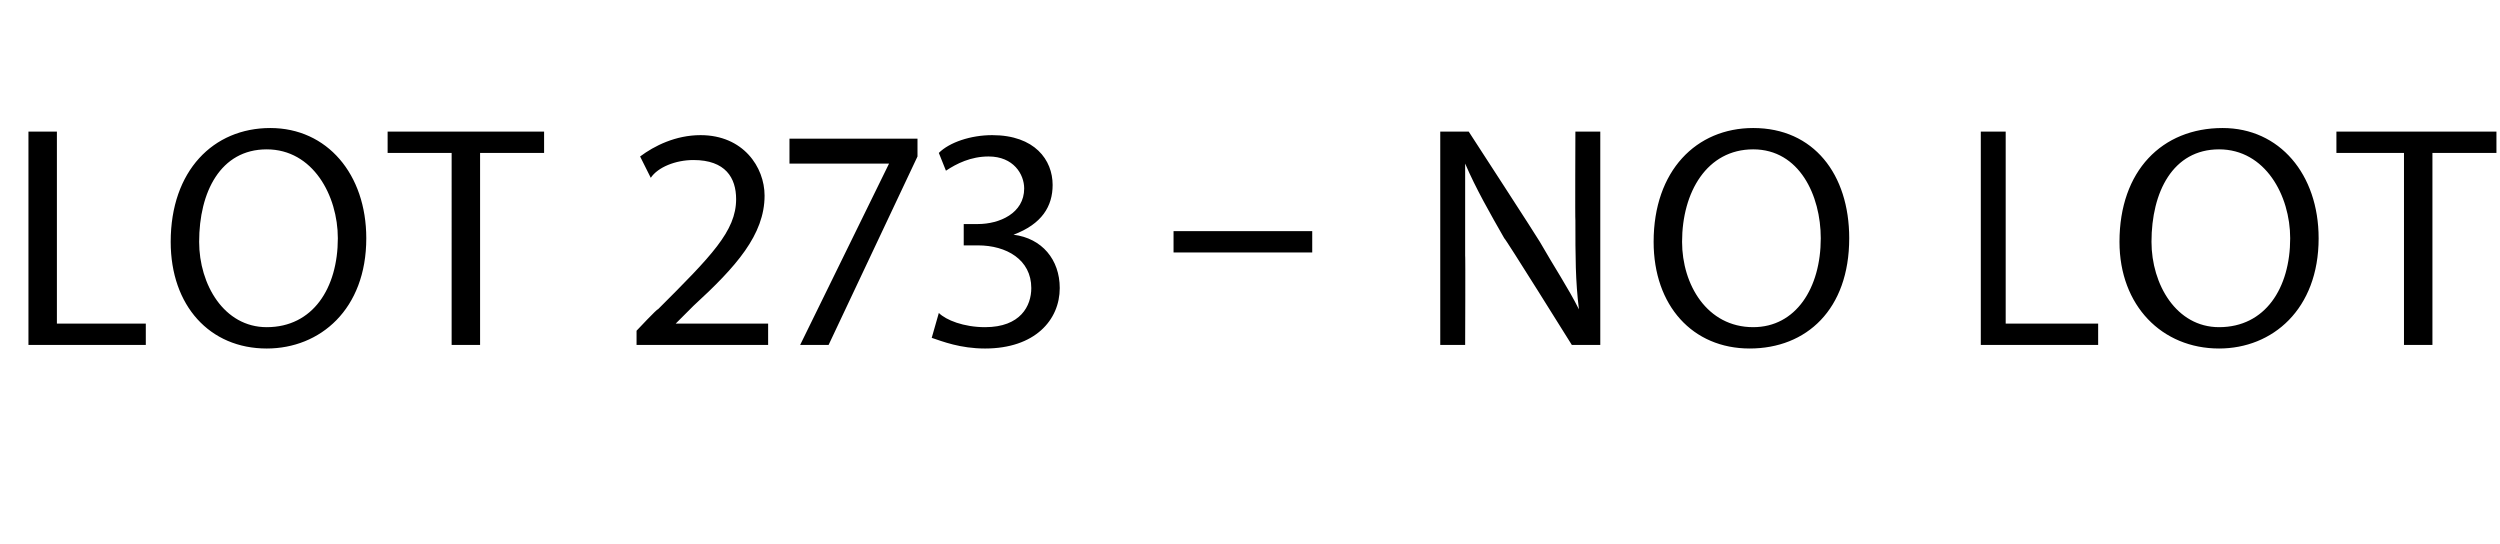 <?xml version="1.0" standalone="no"?><!DOCTYPE svg PUBLIC "-//W3C//DTD SVG 1.1//EN" "http://www.w3.org/Graphics/SVG/1.1/DTD/svg11.dtd"><svg xmlns="http://www.w3.org/2000/svg" version="1.1" width="70.3px" height="15.3px" viewBox="0 -3 70.3 15.3" style="top:-3px"><desc>LOT 273 – NO LOT</desc><defs/><g id="Polygon142367"><path d="m.8.7h.8v5.4h2.5v.6H.8v-6zm9.5 3c0 2-1.3 3.1-2.8 3.1c-1.6 0-2.7-1.2-2.7-3C4.8 1.8 6 .6 7.6.6c1.6 0 2.7 1.3 2.7 3.1zm-4.7.1c0 1.2.7 2.4 1.9 2.4c1.3 0 2-1.1 2-2.5c0-1.2-.7-2.5-2-2.5c-1.3 0-1.9 1.2-1.9 2.6zm7.1-2.5h-1.8v-.6h4.4v.6h-1.8v5.4h-.8V1.3zm5.2 5.4v-.4s.6-.64.6-.6c1.5-1.5 2.2-2.2 2.2-3.1c0-.6-.3-1.1-1.2-1.1c-.5 0-1 .2-1.2.5l-.3-.6c.4-.3 1-.6 1.7-.6c1.2 0 1.8.9 1.8 1.7c0 1.1-.8 2-2 3.1l-.5.5h2.6v.6h-3.7zM25.8.9v.5l-2.5 5.3h-.8L25 1.6h-2.8v-.7h3.6zm.6 4.9c.2.2.7.4 1.3.4c1 0 1.3-.6 1.3-1.1c0-.8-.7-1.2-1.5-1.2h-.4v-.6h.4c.6 0 1.3-.3 1.3-1c0-.4-.3-.9-1-.9c-.5 0-.9.2-1.2.4l-.2-.5c.3-.3.9-.5 1.5-.5c1.2 0 1.7.7 1.7 1.4c0 .6-.3 1.1-1.1 1.4c.8.1 1.3.7 1.3 1.5c0 .9-.7 1.7-2.1 1.7c-.7 0-1.2-.2-1.5-.3l.2-.7zm10.5-2.3v.6H33v-.6h3.9zm3.6 3.2v-6h.8s1.98 3.05 2 3.1c.4.7.8 1.3 1.1 1.9c-.1-.8-.1-1.5-.1-2.5c-.01.02 0-2.5 0-2.5h.7v6h-.8s-1.89-3.03-1.9-3c-.4-.7-.8-1.4-1.1-2.1v2.6c.01-.04 0 2.5 0 2.5h-.7zm11.5-3c0 2-1.2 3.1-2.8 3.1c-1.6 0-2.7-1.2-2.7-3c0-2 1.2-3.2 2.8-3.2C51 .6 52 1.9 52 3.7zm-4.7.1c0 1.2.7 2.4 2 2.4c1.2 0 1.9-1.1 1.9-2.5c0-1.2-.6-2.5-1.9-2.5c-1.3 0-2 1.2-2 2.6zM55.7.7h.7v5.4h2.6v.6h-3.3v-6zm9.5 3c0 2-1.3 3.1-2.8 3.1c-1.6 0-2.8-1.2-2.8-3c0-2 1.2-3.2 2.9-3.2c1.6 0 2.7 1.3 2.7 3.1zm-4.7.1c0 1.2.7 2.4 1.9 2.4c1.3 0 2-1.1 2-2.5c0-1.2-.7-2.5-2-2.5c-1.3 0-1.9 1.2-1.9 2.6zm7.1-2.5h-1.9v-.6h4.5v.6h-1.8v5.4h-.8V1.3z" stroke="none" fill="#000"/></g></svg>